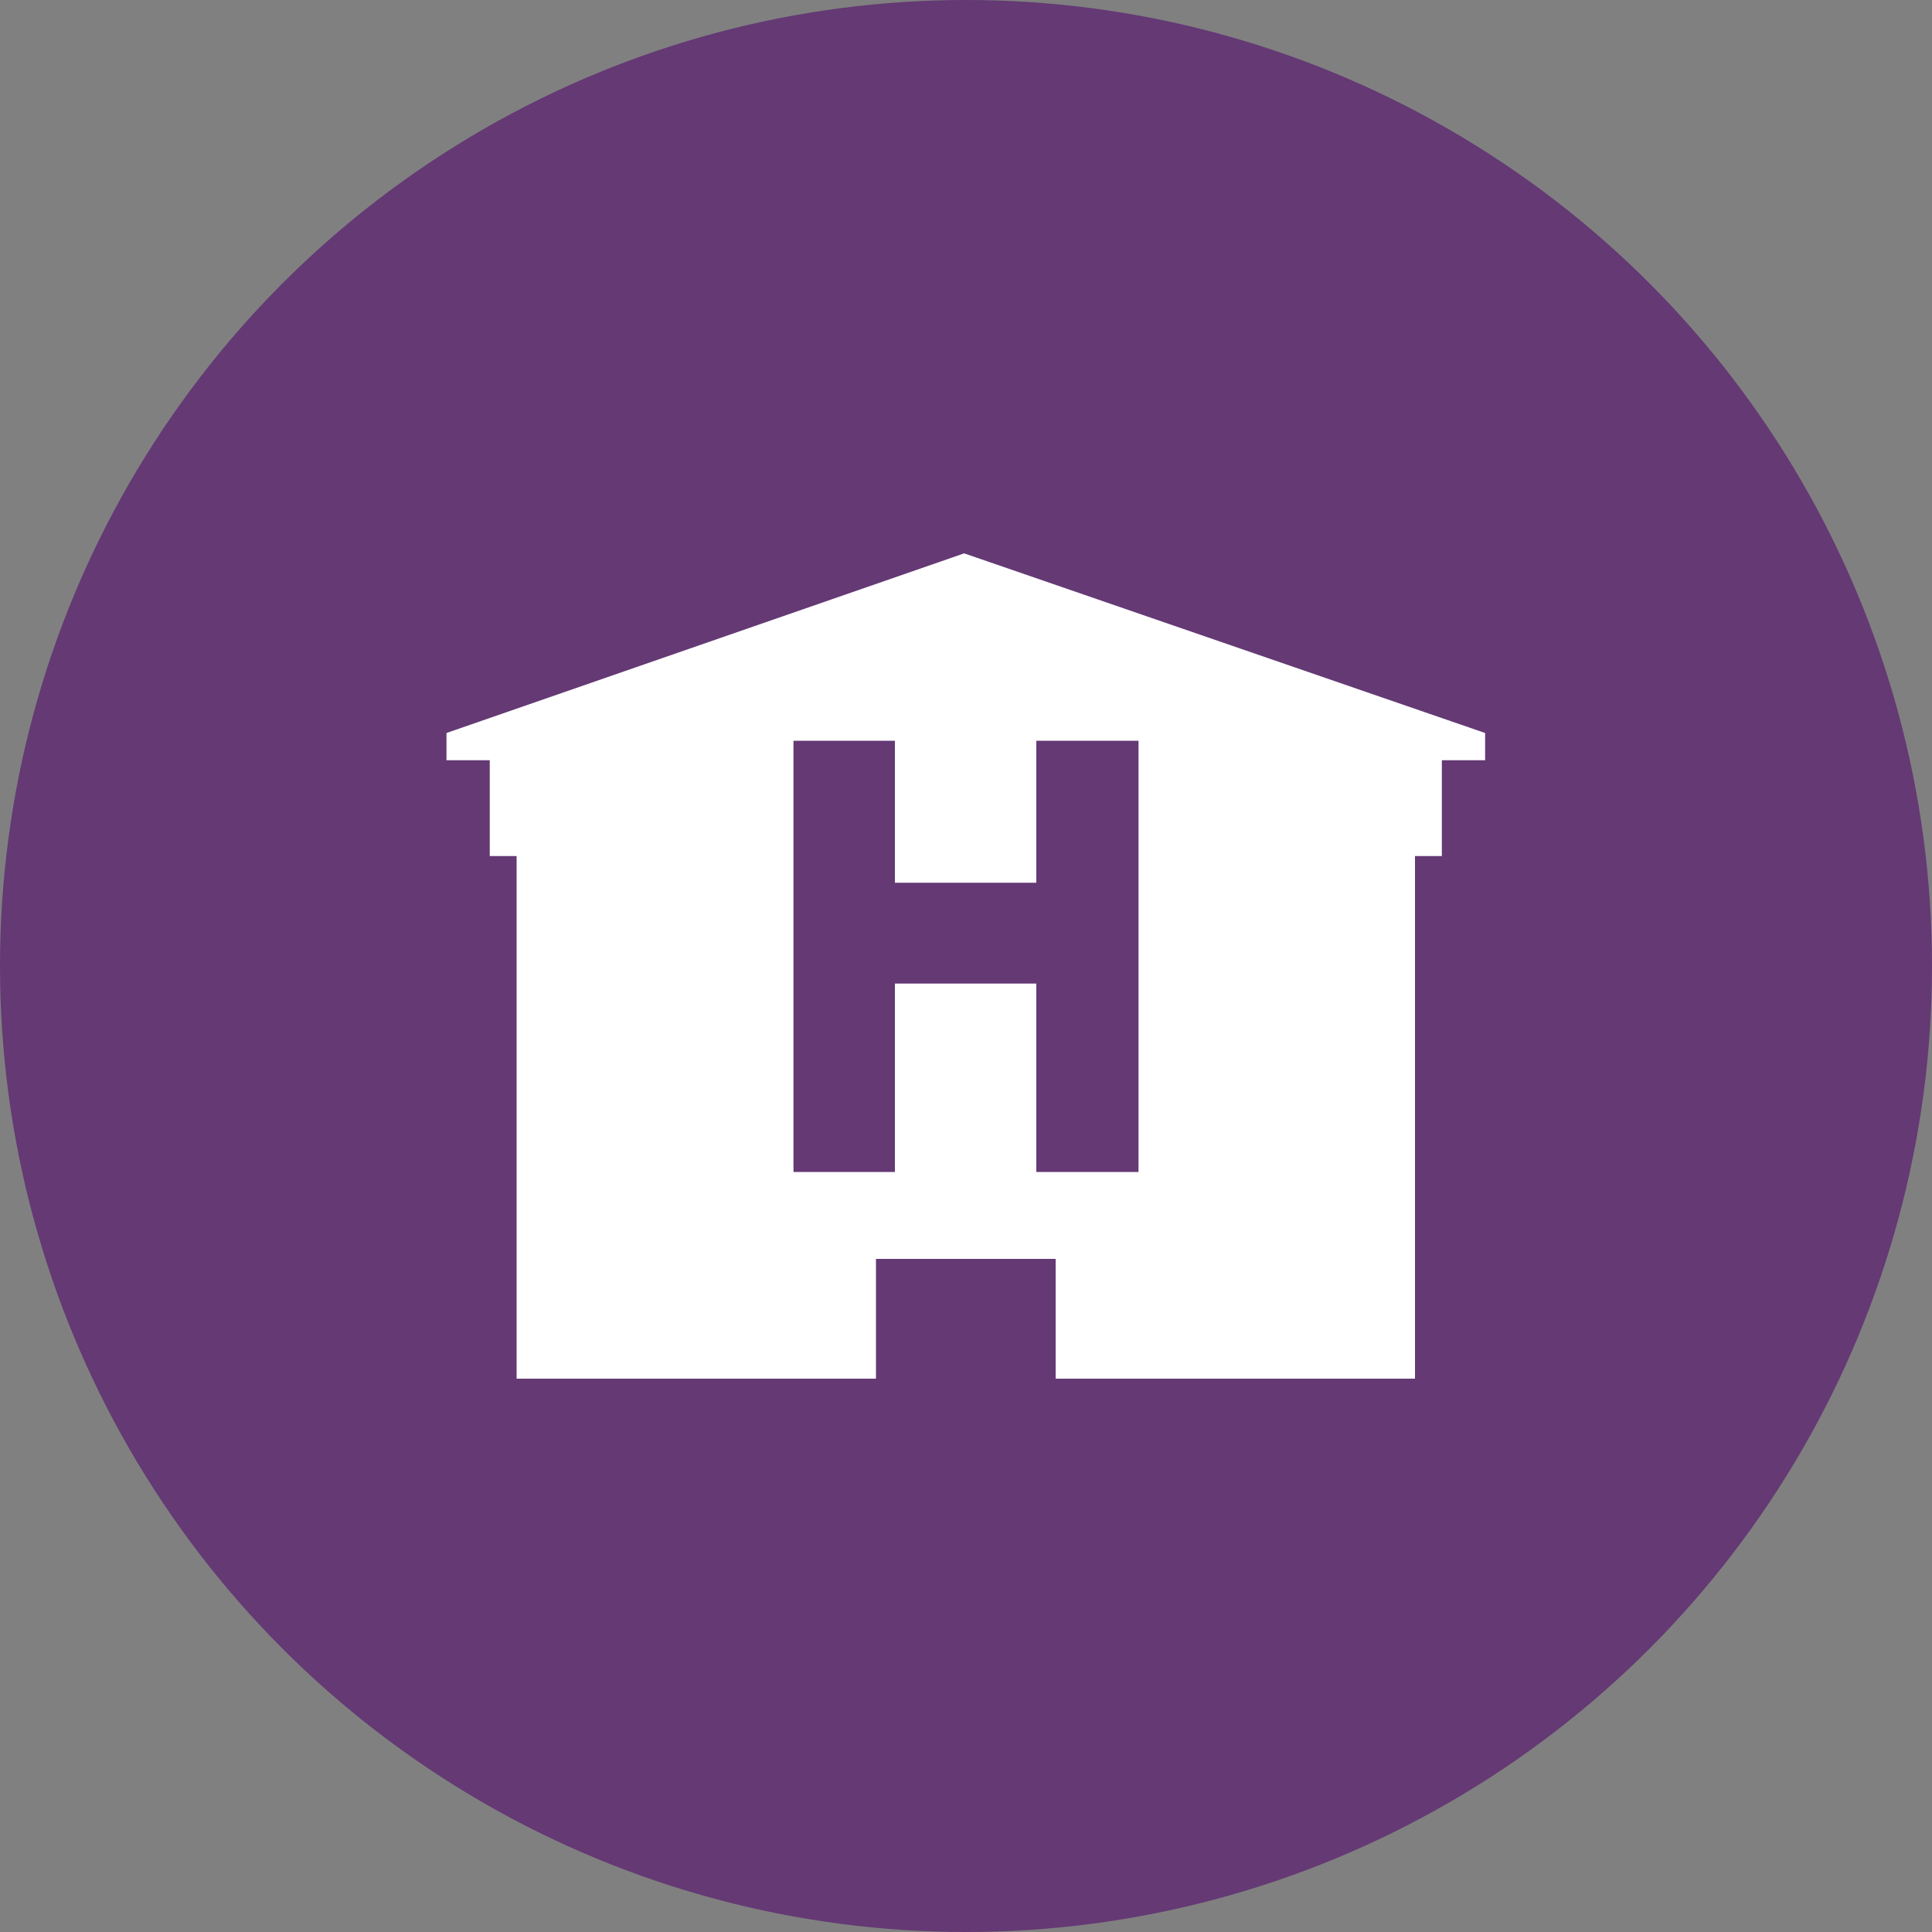 <?xml version="1.0" encoding="UTF-8"?>
<svg id="j" data-name="Beschriftung" xmlns="http://www.w3.org/2000/svg" viewBox="0 0 100 100">
  <rect x="0" y="0" width="100" height="100" fill="#808080" stroke="none"/>
  <defs>
    <style>
      .k {
        fill: #643974;
      }

      .l {
        fill: #fff;
        fill-rule: evenodd;
      }
    </style>
  </defs>
<g transform-origin="50% 50%">
<animateTransform attributeName="transform" attributeType="XML" type="scale" values="1;0.5;1" dur="0.8s" repeatCount="indefinite"/>
  <circle class="k" cx="50" cy="50" r="50"/>
  <path class="l" d="M49.91,28.64l-26.8,9.3v1.41h2.24v4.96h1.39v27.05h18.6v-6.2h9.3v6.2h18.6v-27.05h1.39v-4.96h2.24v-1.41l-26.97-9.3Zm9.02,32.02h-5.29v-9.75h-7.32v9.75h-5.25v-22.32h5.25v7.35h7.32v-7.35h5.29v22.32Z"/>
</g>
</svg>